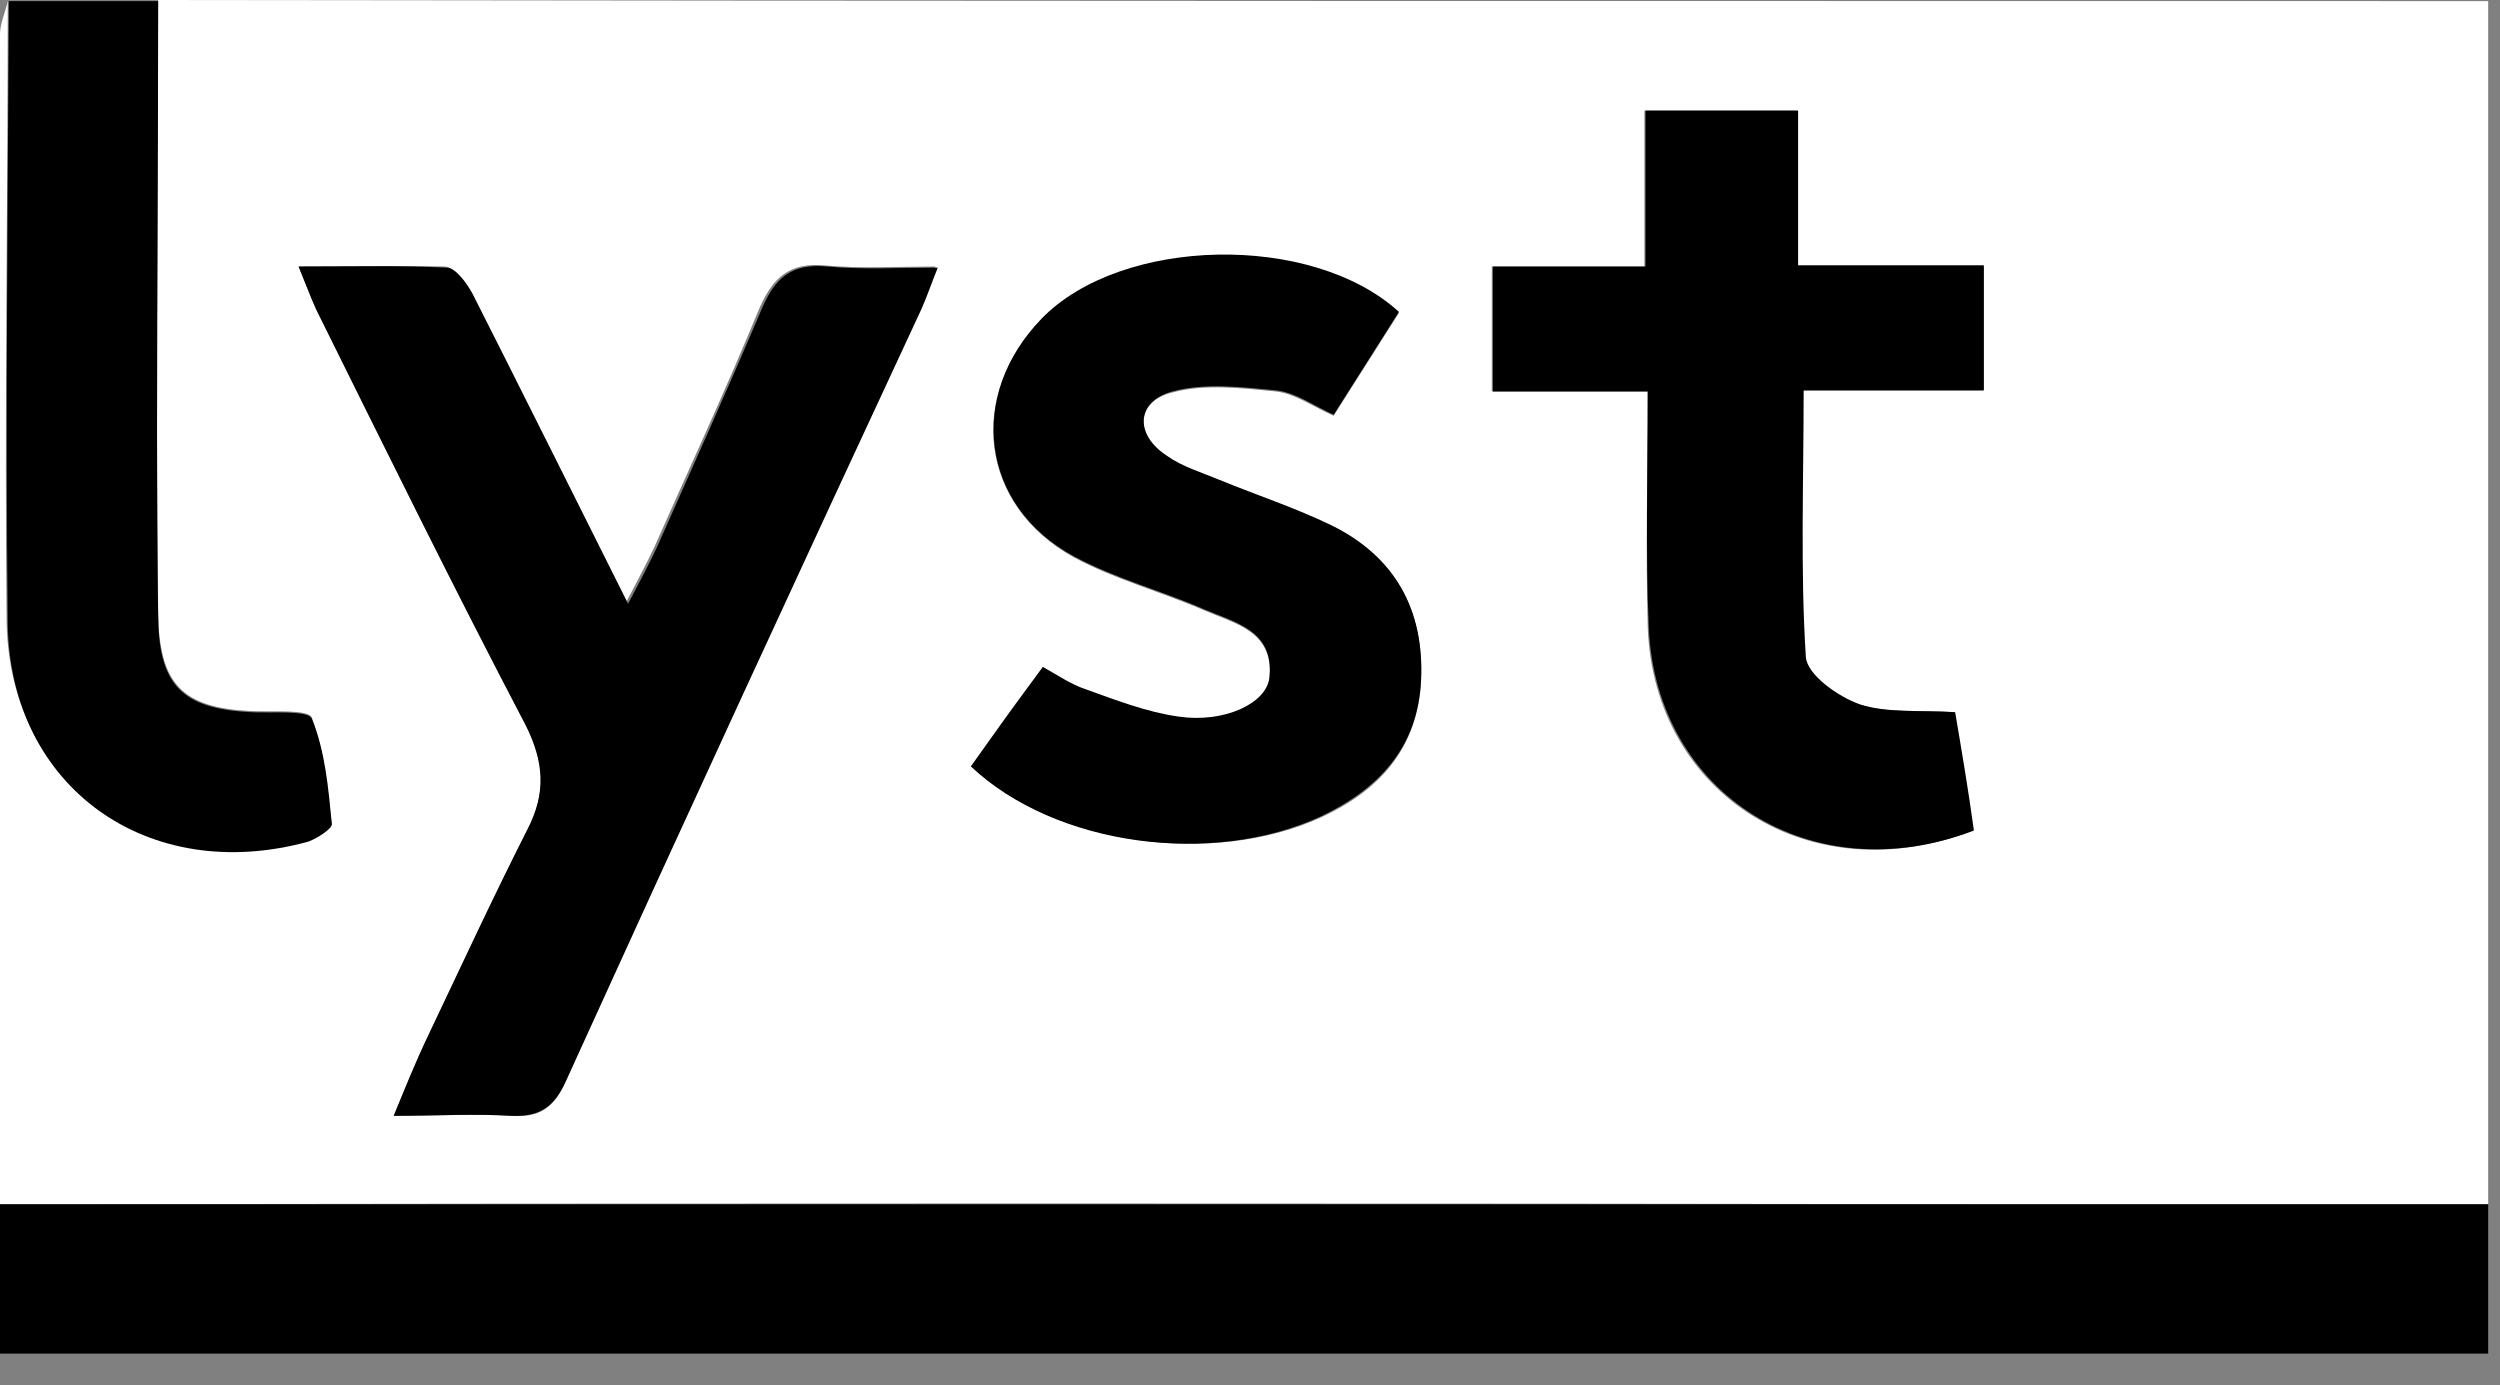 <svg width="74" height="41" viewBox="0 0 74 41" fill="none" xmlns="http://www.w3.org/2000/svg">
<rect x="0" y="0" width="74" height="41" fill="#808080" stroke="none"/>
<path d="M0 35.647C0 24.092 0 12.57 0 1.015C0 0.687 0.164 0.36 0.229 0.033C0.229 6.154 0.131 12.308 0.196 18.429C0.295 23.273 4.386 26.187 9.133 24.877C9.394 24.812 9.82 24.517 9.82 24.354C9.689 23.306 9.591 22.226 9.231 21.244C9.133 20.982 8.052 21.08 7.43 21.047C5.368 20.949 4.714 20.229 4.681 18.134C4.681 16.334 4.648 14.534 4.648 12.733C4.648 8.478 4.681 4.223 4.681 0C27.66 0.033 50.671 0.033 73.65 0.033C73.65 11.882 73.65 23.764 73.65 35.647C69.525 35.647 65.401 35.647 61.277 35.647C40.851 35.614 20.425 35.614 0 35.647ZM8.838 7.889C9.067 8.445 9.198 8.805 9.362 9.165C11.391 13.257 13.421 17.381 15.548 21.44C16.137 22.553 16.17 23.47 15.614 24.55C14.599 26.579 13.617 28.674 12.635 30.736C12.308 31.424 12.046 32.144 11.653 33.028C12.93 33.028 14.01 32.962 15.123 33.028C15.974 33.093 16.399 32.799 16.759 31.98C20.196 24.354 23.699 16.759 27.201 9.133C27.365 8.773 27.496 8.38 27.692 7.889C26.514 7.889 25.466 7.954 24.419 7.856C23.372 7.758 22.881 8.216 22.488 9.1C21.506 11.489 20.425 13.813 19.378 16.17C19.149 16.661 18.887 17.152 18.527 17.84C16.923 14.632 15.417 11.62 13.912 8.642C13.748 8.314 13.421 7.889 13.159 7.889C11.817 7.856 10.376 7.889 8.838 7.889ZM48.773 11.588C48.773 14.043 48.707 16.301 48.773 18.593C48.969 23.535 53.617 26.448 58.396 24.583C58.2 23.404 58.003 22.226 57.84 21.08C56.792 21.015 55.843 21.113 55.025 20.851C54.37 20.622 53.453 19.967 53.421 19.444C53.257 16.858 53.355 14.272 53.355 11.555C55.188 11.555 56.923 11.555 58.691 11.555C58.691 10.278 58.691 9.165 58.691 7.856C56.858 7.856 55.09 7.856 53.191 7.856C53.191 6.219 53.191 4.779 53.191 3.273C51.653 3.273 50.245 3.273 48.674 3.273C48.674 4.845 48.674 6.285 48.674 7.889C47.07 7.889 45.63 7.889 44.157 7.889C44.157 9.198 44.157 10.344 44.157 11.588C45.663 11.588 47.07 11.588 48.773 11.588ZM28.74 22.684C31.227 25.008 35.908 25.663 39.116 24.19C40.818 23.404 41.964 22.16 42.062 20.164C42.16 18.069 41.309 16.497 39.411 15.581C38.363 15.057 37.218 14.697 36.105 14.239C35.581 14.01 35.025 13.846 34.534 13.519C33.584 12.897 33.617 11.882 34.697 11.62C35.647 11.358 36.759 11.489 37.774 11.588C38.331 11.653 38.887 12.046 39.476 12.308C40.164 11.227 40.786 10.245 41.407 9.264C38.789 6.907 33.191 7.038 30.835 9.46C28.609 11.719 29.002 14.959 31.784 16.497C32.995 17.152 34.37 17.512 35.647 18.069C36.563 18.462 37.709 18.691 37.578 20.066C37.512 20.851 36.203 21.44 34.894 21.244C33.944 21.113 33.028 20.753 32.111 20.425C31.686 20.295 31.326 20 30.867 19.771C30.115 20.72 29.46 21.669 28.74 22.684Z" fill="white"/>
<path d="M0 35.647C20.425 35.647 40.851 35.647 61.277 35.647C65.401 35.647 69.525 35.647 73.65 35.647C73.65 37.12 73.65 38.593 73.65 40.066C49.1 40.066 24.55 40.066 0 40.066C0 38.56 0 37.087 0 35.647Z" fill="black"/>
<path d="M4.681 0.033C4.681 4.289 4.648 8.544 4.648 12.766C4.648 14.567 4.648 16.367 4.681 18.167C4.681 20.262 5.368 20.983 7.43 21.081C8.052 21.113 9.133 21.015 9.231 21.277C9.624 22.226 9.722 23.339 9.82 24.387C9.853 24.518 9.394 24.812 9.133 24.91C4.386 26.22 0.295 23.306 0.229 18.462C0.164 12.308 0.229 6.154 0.262 0.033C1.735 0.033 3.208 0.033 4.681 0.033Z" fill="black"/>
<path d="M8.838 7.889C10.409 7.889 11.817 7.856 13.224 7.922C13.486 7.922 13.813 8.38 13.977 8.674C15.483 11.653 16.988 14.665 18.592 17.872C18.953 17.185 19.214 16.694 19.444 16.203C20.491 13.846 21.538 11.522 22.553 9.133C22.946 8.216 23.437 7.791 24.484 7.889C25.532 7.987 26.579 7.922 27.758 7.922C27.561 8.413 27.43 8.805 27.267 9.165C23.732 16.759 20.229 24.354 16.759 31.98C16.399 32.799 15.941 33.061 15.123 33.028C14.043 32.962 12.93 33.028 11.653 33.028C12.013 32.144 12.308 31.424 12.635 30.737C13.617 28.674 14.566 26.612 15.614 24.55C16.17 23.47 16.105 22.553 15.548 21.44C13.421 17.381 11.391 13.257 9.362 9.165C9.198 8.805 9.067 8.445 8.838 7.889Z" fill="black"/>
<path d="M48.772 11.588C47.037 11.588 45.662 11.588 44.19 11.588C44.19 10.344 44.19 9.198 44.19 7.889C45.63 7.889 47.07 7.889 48.707 7.889C48.707 6.285 48.707 4.845 48.707 3.273C50.278 3.273 51.685 3.273 53.224 3.273C53.224 4.746 53.224 6.219 53.224 7.856C55.122 7.856 56.89 7.856 58.723 7.856C58.723 9.165 58.723 10.278 58.723 11.555C56.955 11.555 55.221 11.555 53.388 11.555C53.388 14.272 53.289 16.89 53.453 19.444C53.486 19.967 54.402 20.622 55.057 20.851C55.875 21.113 56.825 21.015 57.872 21.08C58.068 22.226 58.265 23.404 58.428 24.583C53.649 26.416 49.034 23.535 48.805 18.593C48.707 16.334 48.772 14.043 48.772 11.588Z" fill="black"/>
<path d="M28.74 22.685C29.46 21.67 30.148 20.721 30.868 19.739C31.326 20 31.719 20.262 32.112 20.393C33.028 20.721 33.945 21.081 34.894 21.212C36.236 21.408 37.513 20.819 37.578 20.033C37.709 18.658 36.563 18.429 35.647 18.036C34.37 17.48 32.996 17.12 31.784 16.465C29.002 14.96 28.642 11.686 30.835 9.428C33.192 7.005 38.822 6.874 41.408 9.231C40.786 10.213 40.164 11.195 39.477 12.275C38.888 12.014 38.364 11.621 37.775 11.555C36.76 11.457 35.647 11.326 34.698 11.588C33.617 11.883 33.585 12.865 34.534 13.486C34.992 13.814 35.549 13.977 36.105 14.207C37.218 14.665 38.331 15.025 39.411 15.549C41.277 16.465 42.161 18.036 42.063 20.131C41.965 22.128 40.819 23.339 39.117 24.157C35.876 25.663 31.228 25.041 28.74 22.685Z" fill="black"/>
</svg>
